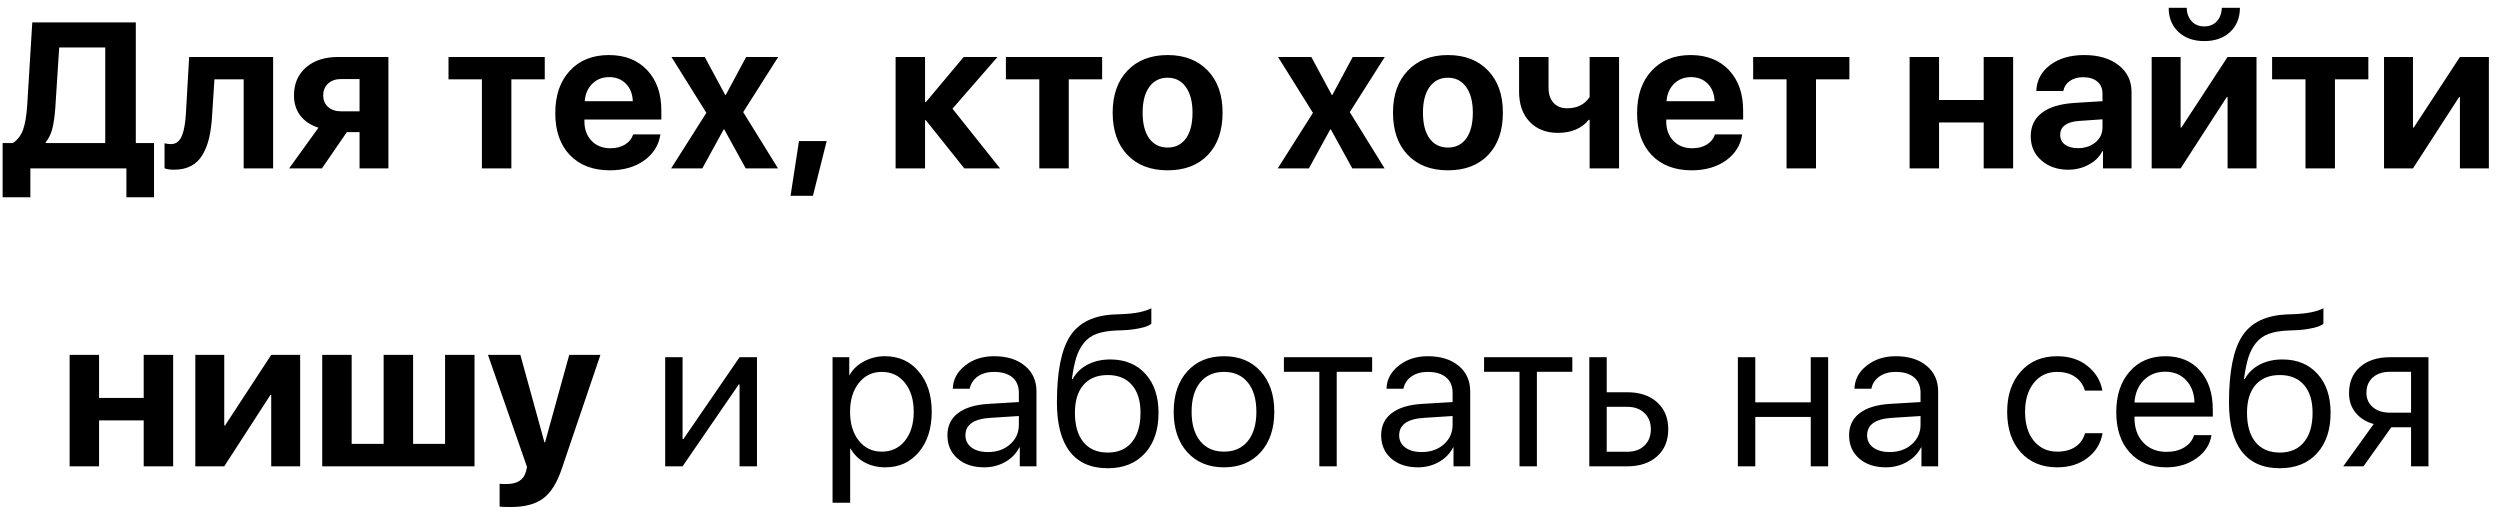<?xml version="1.0" encoding="UTF-8"?> <svg xmlns="http://www.w3.org/2000/svg" width="193" height="40" viewBox="0 0 193 40" fill="none"><path d="M4.273 8.273C4.227 8.956 4.148 9.51 4.039 9.938C3.93 10.359 3.758 10.708 3.523 10.984V11.047H8.125V3.664H4.57L4.273 8.273ZM2.344 13V15.227H0.203V11.047H0.992C1.367 10.792 1.633 10.44 1.789 9.992C1.945 9.539 2.049 8.906 2.102 8.094L2.492 1.727H10.484V11.047H11.891V15.227H9.758V13H2.344ZM16.375 8.898C16.338 9.565 16.263 10.143 16.148 10.633C16.034 11.122 15.865 11.56 15.641 11.945C15.417 12.325 15.12 12.615 14.75 12.812C14.385 13.005 13.945 13.102 13.43 13.102C13.128 13.102 12.885 13.065 12.703 12.992V11.062C12.87 11.104 13.034 11.125 13.195 11.125C13.398 11.125 13.57 11.068 13.711 10.953C13.857 10.838 13.971 10.672 14.055 10.453C14.143 10.229 14.208 9.982 14.25 9.711C14.297 9.44 14.331 9.122 14.352 8.758L14.602 4.398H21.086V13H18.812V6.125H16.555L16.375 8.898ZM26.336 8.594H27.758V6.102H26.336C25.914 6.102 25.578 6.219 25.328 6.453C25.078 6.682 24.953 6.99 24.953 7.375C24.953 7.734 25.078 8.029 25.328 8.258C25.583 8.482 25.919 8.594 26.336 8.594ZM27.758 13V10.203H26.773L24.852 13H22.32L24.586 9.859C23.992 9.672 23.529 9.365 23.195 8.938C22.862 8.505 22.695 7.984 22.695 7.375C22.695 6.464 23.005 5.74 23.625 5.203C24.245 4.667 25.076 4.398 26.117 4.398H29.984V13H27.758ZM42.055 4.398V6.125H39.477V13H37.203V6.125H34.625V4.398H42.055ZM47.023 5.953C46.503 5.953 46.068 6.125 45.719 6.469C45.375 6.812 45.182 7.26 45.141 7.812H48.852C48.831 7.25 48.654 6.799 48.32 6.461C47.987 6.122 47.555 5.953 47.023 5.953ZM48.883 10.375H50.984C50.859 11.208 50.44 11.88 49.727 12.391C49.013 12.896 48.133 13.148 47.086 13.148C45.779 13.148 44.747 12.755 43.992 11.969C43.242 11.182 42.867 10.104 42.867 8.734C42.867 7.365 43.24 6.276 43.984 5.469C44.734 4.656 45.74 4.25 47 4.25C48.24 4.25 49.224 4.635 49.953 5.406C50.688 6.177 51.055 7.216 51.055 8.523V9.227H45.117V9.367C45.117 9.987 45.302 10.49 45.672 10.875C46.042 11.255 46.526 11.445 47.125 11.445C47.557 11.445 47.93 11.352 48.242 11.164C48.56 10.971 48.773 10.708 48.883 10.375ZM55.914 9.992H55.867L54.219 13H51.812L54.531 8.711L51.836 4.398H54.406L55.984 7.328H56.031L57.602 4.398H60.078L57.375 8.656L60.062 13H57.57L55.914 9.992ZM62.758 15.117H61.031L61.68 10.891H63.82L62.758 15.117ZM73.531 8.391L77.203 13H74.445L71.477 9.281H71.414V13H69.141V4.398H71.414V7.883H71.477L74.398 4.398H77.008L73.531 8.391ZM85.086 4.398V6.125H82.508V13H80.234V6.125H77.656V4.398H85.086ZM90.141 13.148C88.833 13.148 87.799 12.753 87.039 11.961C86.279 11.169 85.898 10.081 85.898 8.695C85.898 7.326 86.281 6.242 87.047 5.445C87.812 4.648 88.844 4.25 90.141 4.25C91.443 4.25 92.474 4.648 93.234 5.445C94 6.237 94.383 7.32 94.383 8.695C94.383 10.086 94.003 11.177 93.242 11.969C92.487 12.755 91.453 13.148 90.141 13.148ZM88.719 10.688C89.062 11.156 89.537 11.391 90.141 11.391C90.745 11.391 91.216 11.156 91.555 10.688C91.893 10.213 92.062 9.549 92.062 8.695C92.062 7.852 91.891 7.193 91.547 6.719C91.208 6.24 90.74 6 90.141 6C89.537 6 89.062 6.24 88.719 6.719C88.38 7.193 88.211 7.852 88.211 8.695C88.211 9.549 88.38 10.213 88.719 10.688ZM102.742 9.992H102.695L101.047 13H98.641L101.359 8.711L98.664 4.398H101.234L102.812 7.328H102.859L104.43 4.398H106.906L104.203 8.656L106.891 13H104.398L102.742 9.992ZM111.781 13.148C110.474 13.148 109.44 12.753 108.68 11.961C107.919 11.169 107.539 10.081 107.539 8.695C107.539 7.326 107.922 6.242 108.688 5.445C109.453 4.648 110.484 4.25 111.781 4.25C113.083 4.25 114.115 4.648 114.875 5.445C115.641 6.237 116.023 7.32 116.023 8.695C116.023 10.086 115.643 11.177 114.883 11.969C114.128 12.755 113.094 13.148 111.781 13.148ZM110.359 10.688C110.703 11.156 111.177 11.391 111.781 11.391C112.385 11.391 112.857 11.156 113.195 10.688C113.534 10.213 113.703 9.549 113.703 8.695C113.703 7.852 113.531 7.193 113.188 6.719C112.849 6.24 112.38 6 111.781 6C111.177 6 110.703 6.24 110.359 6.719C110.021 7.193 109.852 7.852 109.852 8.695C109.852 9.549 110.021 10.213 110.359 10.688ZM124.992 13H122.719V9.25H122.656C122.099 9.922 121.305 10.258 120.273 10.258C119.362 10.258 118.633 9.971 118.086 9.398C117.544 8.826 117.273 8.055 117.273 7.086V4.398H119.547V6.766C119.547 7.266 119.674 7.656 119.93 7.938C120.19 8.219 120.542 8.359 120.984 8.359C121.755 8.359 122.333 8.07 122.719 7.492V4.398H124.992V13ZM130.539 5.953C130.018 5.953 129.583 6.125 129.234 6.469C128.891 6.812 128.698 7.26 128.656 7.812H132.367C132.346 7.25 132.169 6.799 131.836 6.461C131.503 6.122 131.07 5.953 130.539 5.953ZM132.398 10.375H134.5C134.375 11.208 133.956 11.88 133.242 12.391C132.529 12.896 131.648 13.148 130.602 13.148C129.294 13.148 128.263 12.755 127.508 11.969C126.758 11.182 126.383 10.104 126.383 8.734C126.383 7.365 126.755 6.276 127.5 5.469C128.25 4.656 129.255 4.25 130.516 4.25C131.755 4.25 132.74 4.635 133.469 5.406C134.203 6.177 134.57 7.216 134.57 8.523V9.227H128.633V9.367C128.633 9.987 128.818 10.49 129.188 10.875C129.557 11.255 130.042 11.445 130.641 11.445C131.073 11.445 131.445 11.352 131.758 11.164C132.076 10.971 132.289 10.708 132.398 10.375ZM142.773 4.398V6.125H140.195V13H137.922V6.125H135.344V4.398H142.773ZM153.141 13V9.453H149.695V13H147.422V4.398H149.695V7.719H153.141V4.398H155.414V13H153.141ZM160.414 11.438C160.951 11.438 161.401 11.289 161.766 10.992C162.13 10.69 162.312 10.307 162.312 9.844V9.211L160.508 9.336C160.034 9.367 159.672 9.474 159.422 9.656C159.172 9.839 159.047 10.088 159.047 10.406C159.047 10.724 159.169 10.977 159.414 11.164C159.664 11.346 159.997 11.438 160.414 11.438ZM159.672 13.102C158.833 13.102 158.141 12.862 157.594 12.383C157.047 11.904 156.773 11.284 156.773 10.523C156.773 9.747 157.062 9.141 157.641 8.703C158.219 8.266 159.06 8.013 160.164 7.945L162.312 7.812V7.242C162.312 6.831 162.18 6.516 161.914 6.297C161.648 6.073 161.279 5.961 160.805 5.961C160.398 5.961 160.057 6.06 159.781 6.258C159.51 6.451 159.346 6.706 159.289 7.023H157.203C157.234 6.201 157.589 5.534 158.266 5.023C158.948 4.508 159.826 4.25 160.898 4.25C162.003 4.25 162.888 4.51 163.555 5.031C164.221 5.552 164.555 6.242 164.555 7.102V13H162.352V11.672H162.305C162.076 12.115 161.719 12.463 161.234 12.719C160.755 12.974 160.234 13.102 159.672 13.102ZM167.422 0.602H168.812C168.823 1.023 168.951 1.37 169.195 1.641C169.44 1.906 169.766 2.039 170.172 2.039C170.573 2.039 170.896 1.906 171.141 1.641C171.385 1.37 171.513 1.023 171.523 0.602H172.922C172.922 1.372 172.669 1.995 172.164 2.469C171.659 2.938 170.995 3.172 170.172 3.172C169.349 3.172 168.685 2.938 168.18 2.469C167.674 1.995 167.422 1.372 167.422 0.602ZM168.344 13H166.109V4.398H168.344V9.844H168.406L171.969 4.398H174.203V13H171.969V7.492H171.906L168.344 13ZM182.836 4.398V6.125H180.258V13H177.984V6.125H175.406V4.398H182.836ZM186.281 13H184.047V4.398H186.281V9.844H186.344L189.906 4.398H192.141V13H189.906V7.492H189.844L186.281 13ZM11.094 36V32.453H7.648V36H5.375V27.398H7.648V30.719H11.094V27.398H13.367V36H11.094ZM17.312 36H15.078V27.398H17.312V32.844H17.375L20.938 27.398H23.172V36H20.938V30.492H20.875L17.312 36ZM24.875 36V27.398H27.148V34.266H29.617V27.398H31.891V34.266H34.359V27.398H36.633V36H24.875ZM39.438 39.141C38.974 39.141 38.685 39.13 38.57 39.109V37.344C38.648 37.359 38.82 37.367 39.086 37.367C39.518 37.367 39.857 37.286 40.102 37.125C40.352 36.969 40.521 36.721 40.609 36.383L40.688 36.055L37.672 27.398H40.172L42.031 34.148H42.078L43.945 27.398H46.352L43.375 36.172C43.01 37.266 42.531 38.034 41.938 38.477C41.349 38.919 40.516 39.141 39.438 39.141ZM52.695 36H51.352V27.578H52.695V33.898H52.758L57.094 27.578H58.438V36H57.094V29.68H57.031L52.695 36ZM68.32 27.5C69.398 27.5 70.268 27.896 70.93 28.688C71.596 29.474 71.93 30.508 71.93 31.789C71.93 33.07 71.599 34.107 70.938 34.898C70.276 35.685 69.414 36.078 68.352 36.078C67.758 36.078 67.227 35.953 66.758 35.703C66.294 35.453 65.93 35.096 65.664 34.633H65.633V38.812H64.273V27.578H65.562V28.945H65.594C65.838 28.508 66.208 28.159 66.703 27.898C67.198 27.633 67.737 27.5 68.32 27.5ZM68.07 34.867C68.815 34.867 69.412 34.589 69.859 34.031C70.312 33.469 70.539 32.721 70.539 31.789C70.539 30.862 70.312 30.117 69.859 29.555C69.412 28.992 68.815 28.711 68.07 28.711C67.346 28.711 66.758 28.995 66.305 29.562C65.852 30.13 65.625 30.872 65.625 31.789C65.625 32.706 65.849 33.448 66.297 34.016C66.75 34.583 67.341 34.867 68.07 34.867ZM76.273 34.898C76.961 34.898 77.529 34.7 77.977 34.305C78.43 33.904 78.656 33.401 78.656 32.797V32.117L76.453 32.258C75.172 32.336 74.531 32.786 74.531 33.609C74.531 34 74.688 34.312 75 34.547C75.318 34.781 75.742 34.898 76.273 34.898ZM75.984 36.078C75.13 36.078 74.443 35.852 73.922 35.398C73.401 34.945 73.141 34.346 73.141 33.602C73.141 32.878 73.412 32.31 73.953 31.898C74.495 31.482 75.276 31.242 76.297 31.18L78.656 31.039V30.336C78.656 29.815 78.49 29.414 78.156 29.133C77.823 28.852 77.346 28.711 76.727 28.711C76.237 28.711 75.823 28.828 75.484 29.062C75.151 29.297 74.943 29.612 74.859 30.008H73.555C73.576 29.299 73.891 28.706 74.5 28.227C75.109 27.742 75.857 27.5 76.742 27.5C77.737 27.5 78.531 27.747 79.125 28.242C79.719 28.732 80.016 29.391 80.016 30.219V36H78.727V34.539H78.695C78.456 35.008 78.091 35.383 77.602 35.664C77.112 35.94 76.573 36.078 75.984 36.078ZM85.516 36.148C84.224 36.148 83.247 35.719 82.586 34.859C81.924 34 81.594 32.734 81.594 31.062C81.594 28.693 81.935 26.984 82.617 25.938C83.299 24.891 84.456 24.336 86.086 24.273L86.688 24.25C87.667 24.203 88.398 24.052 88.883 23.797V24.992C88.747 25.117 88.477 25.227 88.07 25.32C87.669 25.414 87.229 25.471 86.75 25.492L86.141 25.516C85.552 25.542 85.06 25.628 84.664 25.773C84.273 25.914 83.948 26.143 83.688 26.461C83.432 26.773 83.234 27.148 83.094 27.586C82.958 28.018 82.844 28.576 82.75 29.258H82.812C83.088 28.768 83.477 28.396 83.977 28.141C84.482 27.88 85.062 27.75 85.719 27.75C86.854 27.75 87.758 28.122 88.43 28.867C89.102 29.607 89.438 30.607 89.438 31.867C89.438 33.19 89.086 34.234 88.383 35C87.685 35.766 86.729 36.148 85.516 36.148ZM83.641 34.133C84.083 34.669 84.708 34.938 85.516 34.938C86.323 34.938 86.945 34.669 87.383 34.133C87.826 33.596 88.047 32.841 88.047 31.867C88.047 30.94 87.826 30.224 87.383 29.719C86.945 29.208 86.323 28.953 85.516 28.953C84.708 28.953 84.083 29.208 83.641 29.719C83.203 30.224 82.984 30.94 82.984 31.867C82.984 32.841 83.203 33.596 83.641 34.133ZM97.32 34.914C96.617 35.69 95.674 36.078 94.492 36.078C93.31 36.078 92.367 35.69 91.664 34.914C90.961 34.138 90.609 33.096 90.609 31.789C90.609 30.482 90.961 29.44 91.664 28.664C92.367 27.888 93.31 27.5 94.492 27.5C95.674 27.5 96.617 27.888 97.32 28.664C98.023 29.44 98.375 30.482 98.375 31.789C98.375 33.096 98.023 34.138 97.32 34.914ZM94.492 34.867C95.279 34.867 95.891 34.596 96.328 34.055C96.771 33.508 96.992 32.753 96.992 31.789C96.992 30.82 96.771 30.065 96.328 29.523C95.891 28.982 95.279 28.711 94.492 28.711C93.706 28.711 93.091 28.984 92.648 29.531C92.211 30.073 91.992 30.826 91.992 31.789C91.992 32.753 92.213 33.508 92.656 34.055C93.099 34.596 93.711 34.867 94.492 34.867ZM105.93 27.578V28.703H103.195V36H101.852V28.703H99.117V27.578H105.93ZM109.758 34.898C110.445 34.898 111.013 34.7 111.461 34.305C111.914 33.904 112.141 33.401 112.141 32.797V32.117L109.938 32.258C108.656 32.336 108.016 32.786 108.016 33.609C108.016 34 108.172 34.312 108.484 34.547C108.802 34.781 109.227 34.898 109.758 34.898ZM109.469 36.078C108.615 36.078 107.927 35.852 107.406 35.398C106.885 34.945 106.625 34.346 106.625 33.602C106.625 32.878 106.896 32.31 107.438 31.898C107.979 31.482 108.76 31.242 109.781 31.18L112.141 31.039V30.336C112.141 29.815 111.974 29.414 111.641 29.133C111.307 28.852 110.831 28.711 110.211 28.711C109.721 28.711 109.307 28.828 108.969 29.062C108.635 29.297 108.427 29.612 108.344 30.008H107.039C107.06 29.299 107.375 28.706 107.984 28.227C108.594 27.742 109.341 27.5 110.227 27.5C111.221 27.5 112.016 27.747 112.609 28.242C113.203 28.732 113.5 29.391 113.5 30.219V36H112.211V34.539H112.18C111.94 35.008 111.576 35.383 111.086 35.664C110.596 35.94 110.057 36.078 109.469 36.078ZM121.383 27.578V28.703H118.648V36H117.305V28.703H114.57V27.578H121.383ZM125.625 31.406H124.039V34.875H125.625C126.177 34.875 126.617 34.719 126.945 34.406C127.279 34.089 127.445 33.667 127.445 33.141C127.445 32.615 127.279 32.195 126.945 31.883C126.617 31.565 126.177 31.406 125.625 31.406ZM122.695 36V27.578H124.039V30.281H125.625C126.589 30.281 127.357 30.539 127.93 31.055C128.503 31.57 128.789 32.266 128.789 33.141C128.789 34.016 128.503 34.711 127.93 35.227C127.357 35.742 126.589 36 125.625 36H122.695ZM139.789 36V32.188H135.508V36H134.164V27.578H135.508V31.062H139.789V27.578H141.133V36H139.789ZM145.883 34.898C146.57 34.898 147.138 34.7 147.586 34.305C148.039 33.904 148.266 33.401 148.266 32.797V32.117L146.062 32.258C144.781 32.336 144.141 32.786 144.141 33.609C144.141 34 144.297 34.312 144.609 34.547C144.927 34.781 145.352 34.898 145.883 34.898ZM145.594 36.078C144.74 36.078 144.052 35.852 143.531 35.398C143.01 34.945 142.75 34.346 142.75 33.602C142.75 32.878 143.021 32.31 143.562 31.898C144.104 31.482 144.885 31.242 145.906 31.18L148.266 31.039V30.336C148.266 29.815 148.099 29.414 147.766 29.133C147.432 28.852 146.956 28.711 146.336 28.711C145.846 28.711 145.432 28.828 145.094 29.062C144.76 29.297 144.552 29.612 144.469 30.008H143.164C143.185 29.299 143.5 28.706 144.109 28.227C144.719 27.742 145.466 27.5 146.352 27.5C147.346 27.5 148.141 27.747 148.734 28.242C149.328 28.732 149.625 29.391 149.625 30.219V36H148.336V34.539H148.305C148.065 35.008 147.701 35.383 147.211 35.664C146.721 35.94 146.182 36.078 145.594 36.078ZM162.305 30.156H160.953C160.833 29.724 160.589 29.375 160.219 29.109C159.849 28.844 159.378 28.711 158.805 28.711C158.065 28.711 157.469 28.992 157.016 29.555C156.562 30.117 156.336 30.862 156.336 31.789C156.336 32.737 156.562 33.487 157.016 34.039C157.474 34.591 158.076 34.867 158.82 34.867C159.378 34.867 159.841 34.745 160.211 34.5C160.581 34.255 160.833 33.904 160.969 33.445H162.32C162.18 34.232 161.792 34.867 161.156 35.352C160.521 35.836 159.74 36.078 158.812 36.078C157.646 36.078 156.711 35.693 156.008 34.922C155.305 34.146 154.953 33.102 154.953 31.789C154.953 30.497 155.305 29.461 156.008 28.68C156.711 27.893 157.641 27.5 158.797 27.5C159.755 27.5 160.547 27.755 161.172 28.266C161.797 28.776 162.174 29.406 162.305 30.156ZM167.148 28.695C166.487 28.695 165.938 28.914 165.5 29.352C165.068 29.789 164.828 30.365 164.781 31.078H169.414C169.398 30.365 169.182 29.789 168.766 29.352C168.354 28.914 167.815 28.695 167.148 28.695ZM169.383 33.594H170.727C170.612 34.318 170.227 34.914 169.57 35.383C168.914 35.846 168.135 36.078 167.234 36.078C166.052 36.078 165.112 35.695 164.414 34.93C163.721 34.164 163.375 33.128 163.375 31.82C163.375 30.513 163.721 29.466 164.414 28.68C165.107 27.893 166.026 27.5 167.172 27.5C168.297 27.5 169.188 27.872 169.844 28.617C170.5 29.357 170.828 30.362 170.828 31.633V32.164H164.781V32.242C164.781 33.044 165.008 33.685 165.461 34.164C165.914 34.643 166.516 34.883 167.266 34.883C167.792 34.883 168.245 34.768 168.625 34.539C169.01 34.305 169.263 33.99 169.383 33.594ZM176 36.148C174.708 36.148 173.732 35.719 173.07 34.859C172.409 34 172.078 32.734 172.078 31.062C172.078 28.693 172.419 26.984 173.102 25.938C173.784 24.891 174.94 24.336 176.57 24.273L177.172 24.25C178.151 24.203 178.883 24.052 179.367 23.797V24.992C179.232 25.117 178.961 25.227 178.555 25.32C178.154 25.414 177.714 25.471 177.234 25.492L176.625 25.516C176.036 25.542 175.544 25.628 175.148 25.773C174.758 25.914 174.432 26.143 174.172 26.461C173.917 26.773 173.719 27.148 173.578 27.586C173.443 28.018 173.328 28.576 173.234 29.258H173.297C173.573 28.768 173.961 28.396 174.461 28.141C174.966 27.88 175.547 27.75 176.203 27.75C177.339 27.75 178.242 28.122 178.914 28.867C179.586 29.607 179.922 30.607 179.922 31.867C179.922 33.19 179.57 34.234 178.867 35C178.169 35.766 177.214 36.148 176 36.148ZM174.125 34.133C174.568 34.669 175.193 34.938 176 34.938C176.807 34.938 177.43 34.669 177.867 34.133C178.31 33.596 178.531 32.841 178.531 31.867C178.531 30.94 178.31 30.224 177.867 29.719C177.43 29.208 176.807 28.953 176 28.953C175.193 28.953 174.568 29.208 174.125 29.719C173.688 30.224 173.469 30.94 173.469 31.867C173.469 32.841 173.688 33.596 174.125 34.133ZM184.508 31.859H186.133V28.703H184.508C183.951 28.703 183.508 28.849 183.18 29.141C182.852 29.427 182.688 29.826 182.688 30.336C182.688 30.784 182.854 31.151 183.188 31.438C183.521 31.719 183.961 31.859 184.508 31.859ZM186.133 36V32.984H184.609L182.461 36H180.898L183.25 32.734C182.656 32.568 182.19 32.276 181.852 31.859C181.513 31.443 181.344 30.945 181.344 30.367C181.344 29.503 181.628 28.823 182.195 28.328C182.768 27.828 183.539 27.578 184.508 27.578H187.477V36H186.133Z" fill="black"></path></svg> 